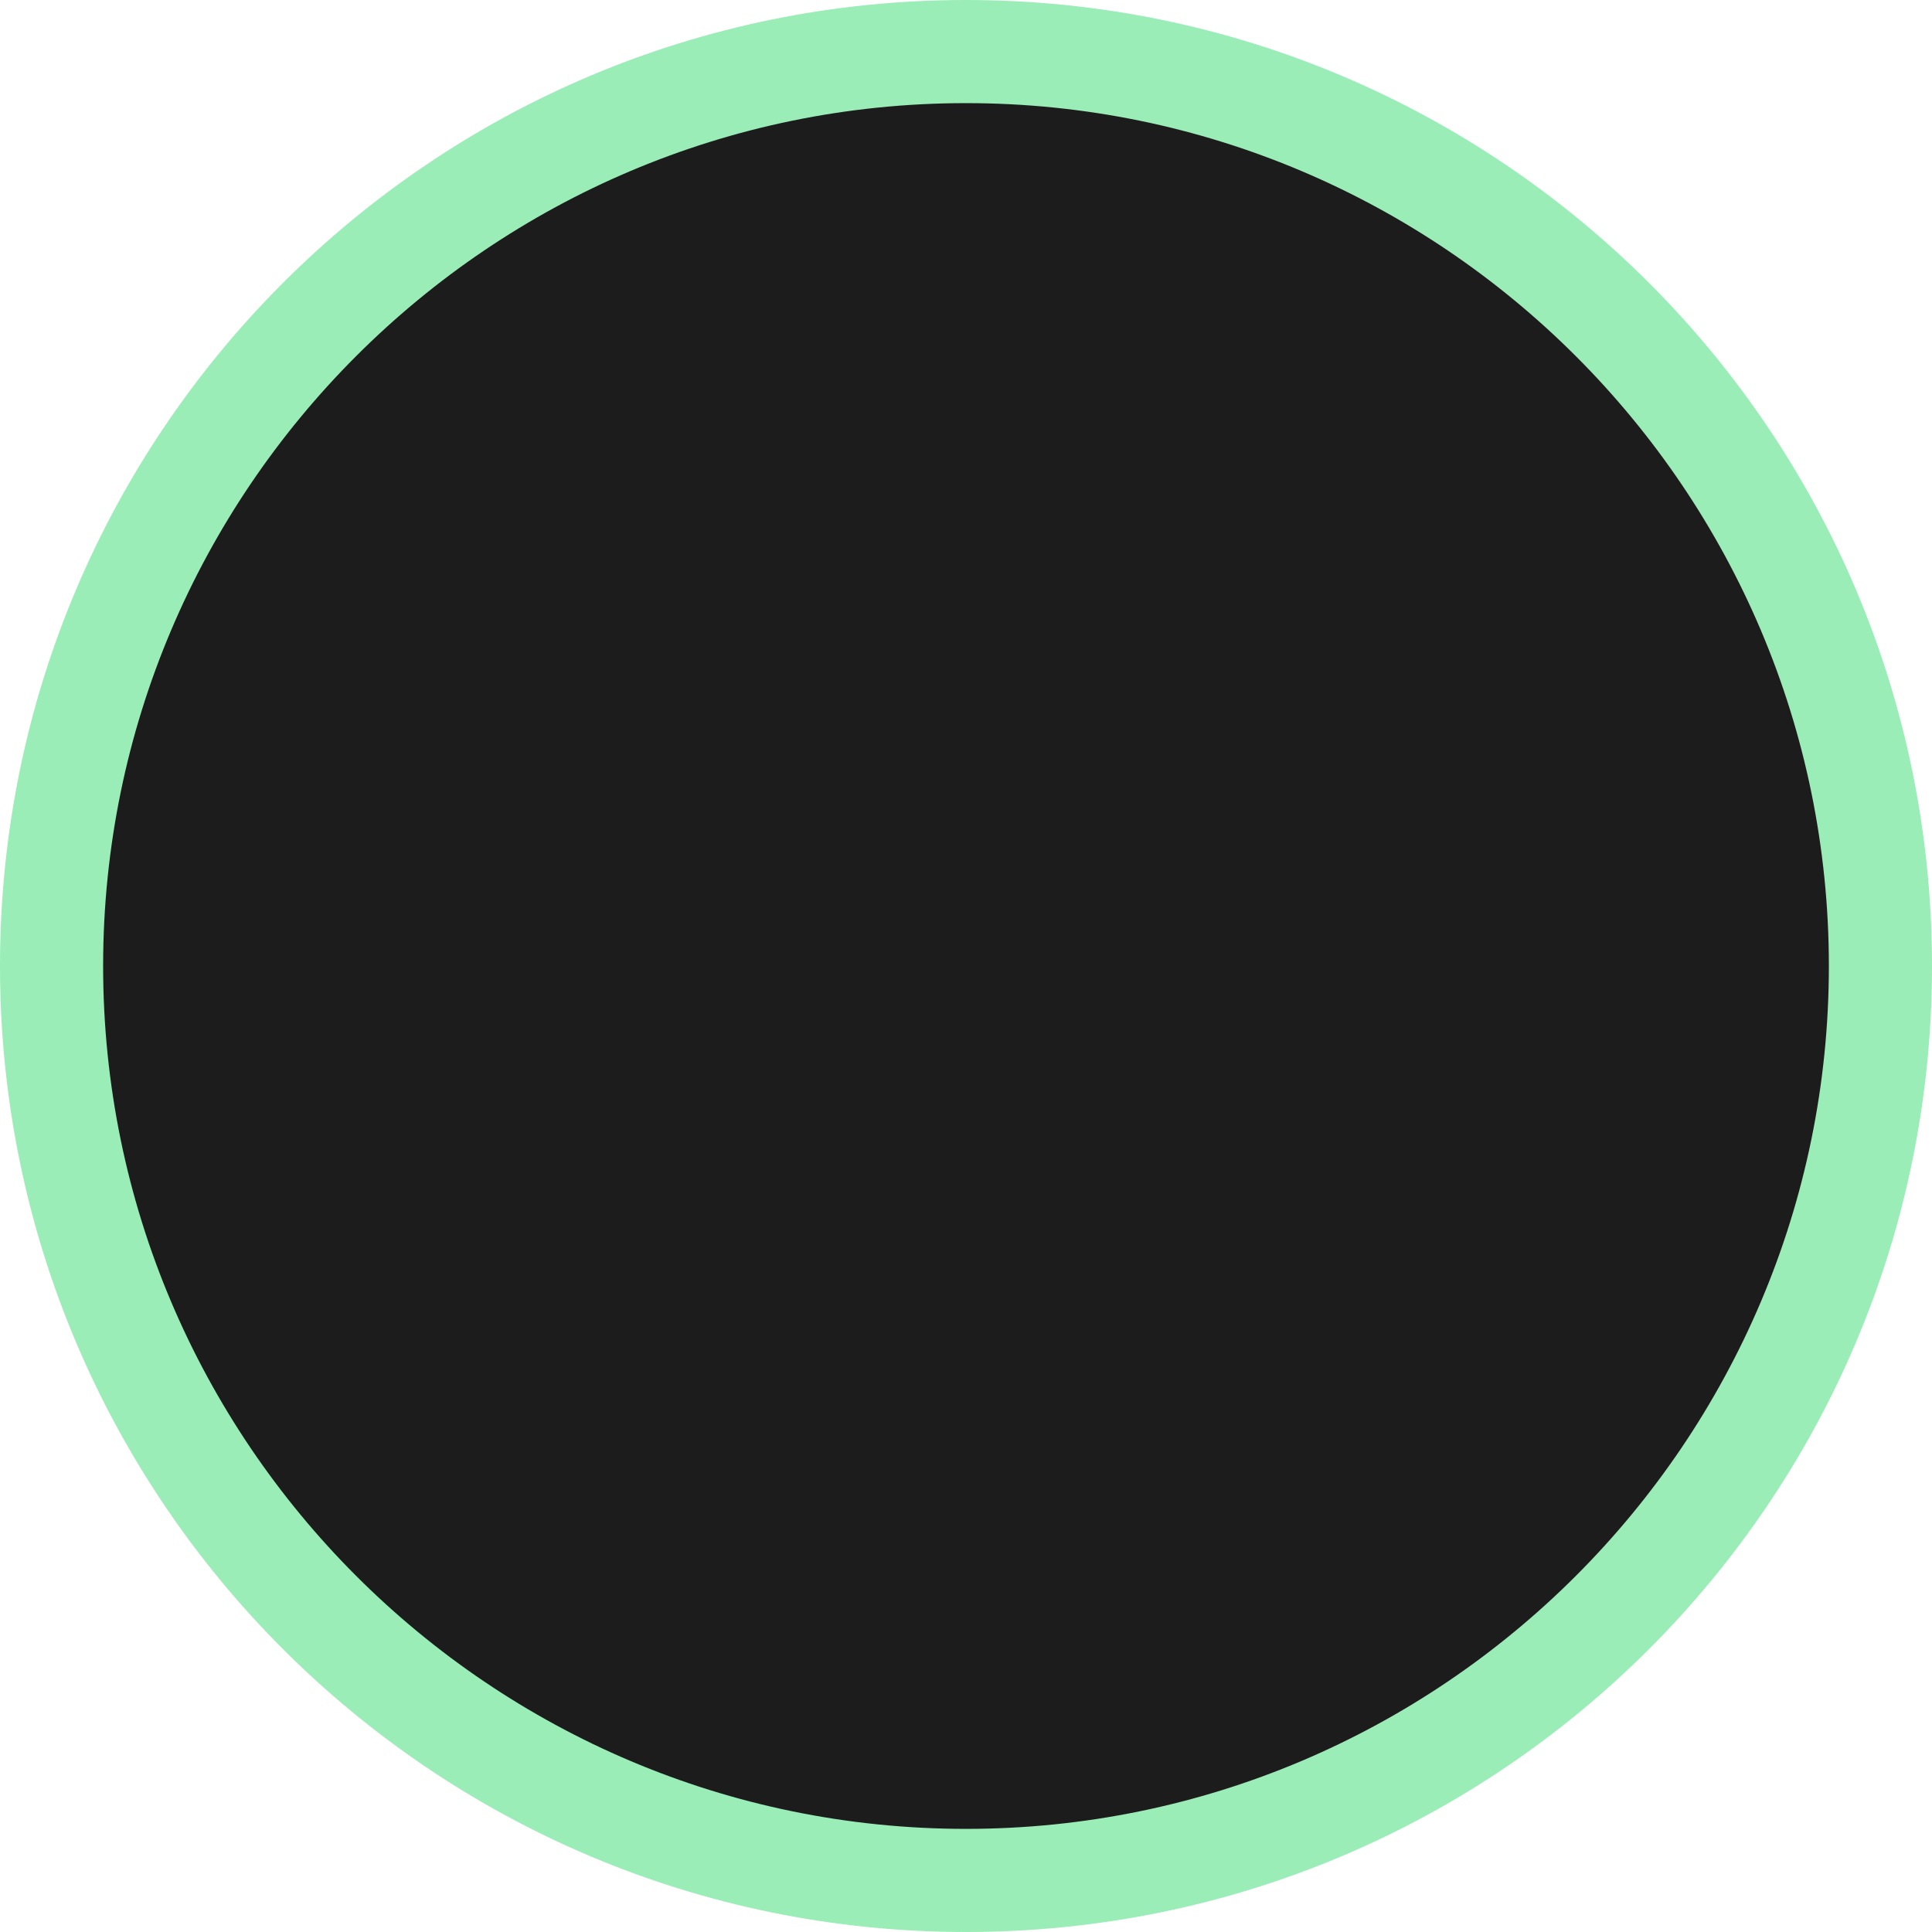 <?xml version="1.0" encoding="UTF-8"?>
<svg id="Layer_2" data-name="Layer 2" xmlns="http://www.w3.org/2000/svg" viewBox="0 0 126.64 126.64">
  <defs>
    <style>
      .cls-1 {
        fill: #1c1c1c;
      }

      .cls-2 {
        fill: #9aedb6;
      }
    </style>
  </defs>
  <g id="Layer_1-2" data-name="Layer 1">
    <g id="Black_Circle" data-name="Black Circle">
      <path class="cls-1" d="m63.32,123.26c-33.05,0-59.94-26.89-59.94-59.94S30.27,3.38,63.32,3.38s59.94,26.89,59.94,59.94-26.89,59.94-59.94,59.94Z"/>
      <path class="cls-2" d="m63.32,6.76c31.18,0,56.56,25.37,56.56,56.56s-25.37,56.56-56.56,56.56S6.76,94.51,6.76,63.32,32.13,6.76,63.32,6.76m0-6.76C28.35,0,0,28.35,0,63.32s28.35,63.32,63.32,63.32,63.32-28.35,63.32-63.32S98.29,0,63.32,0h0Z"/>
    </g>
  </g>
</svg>
